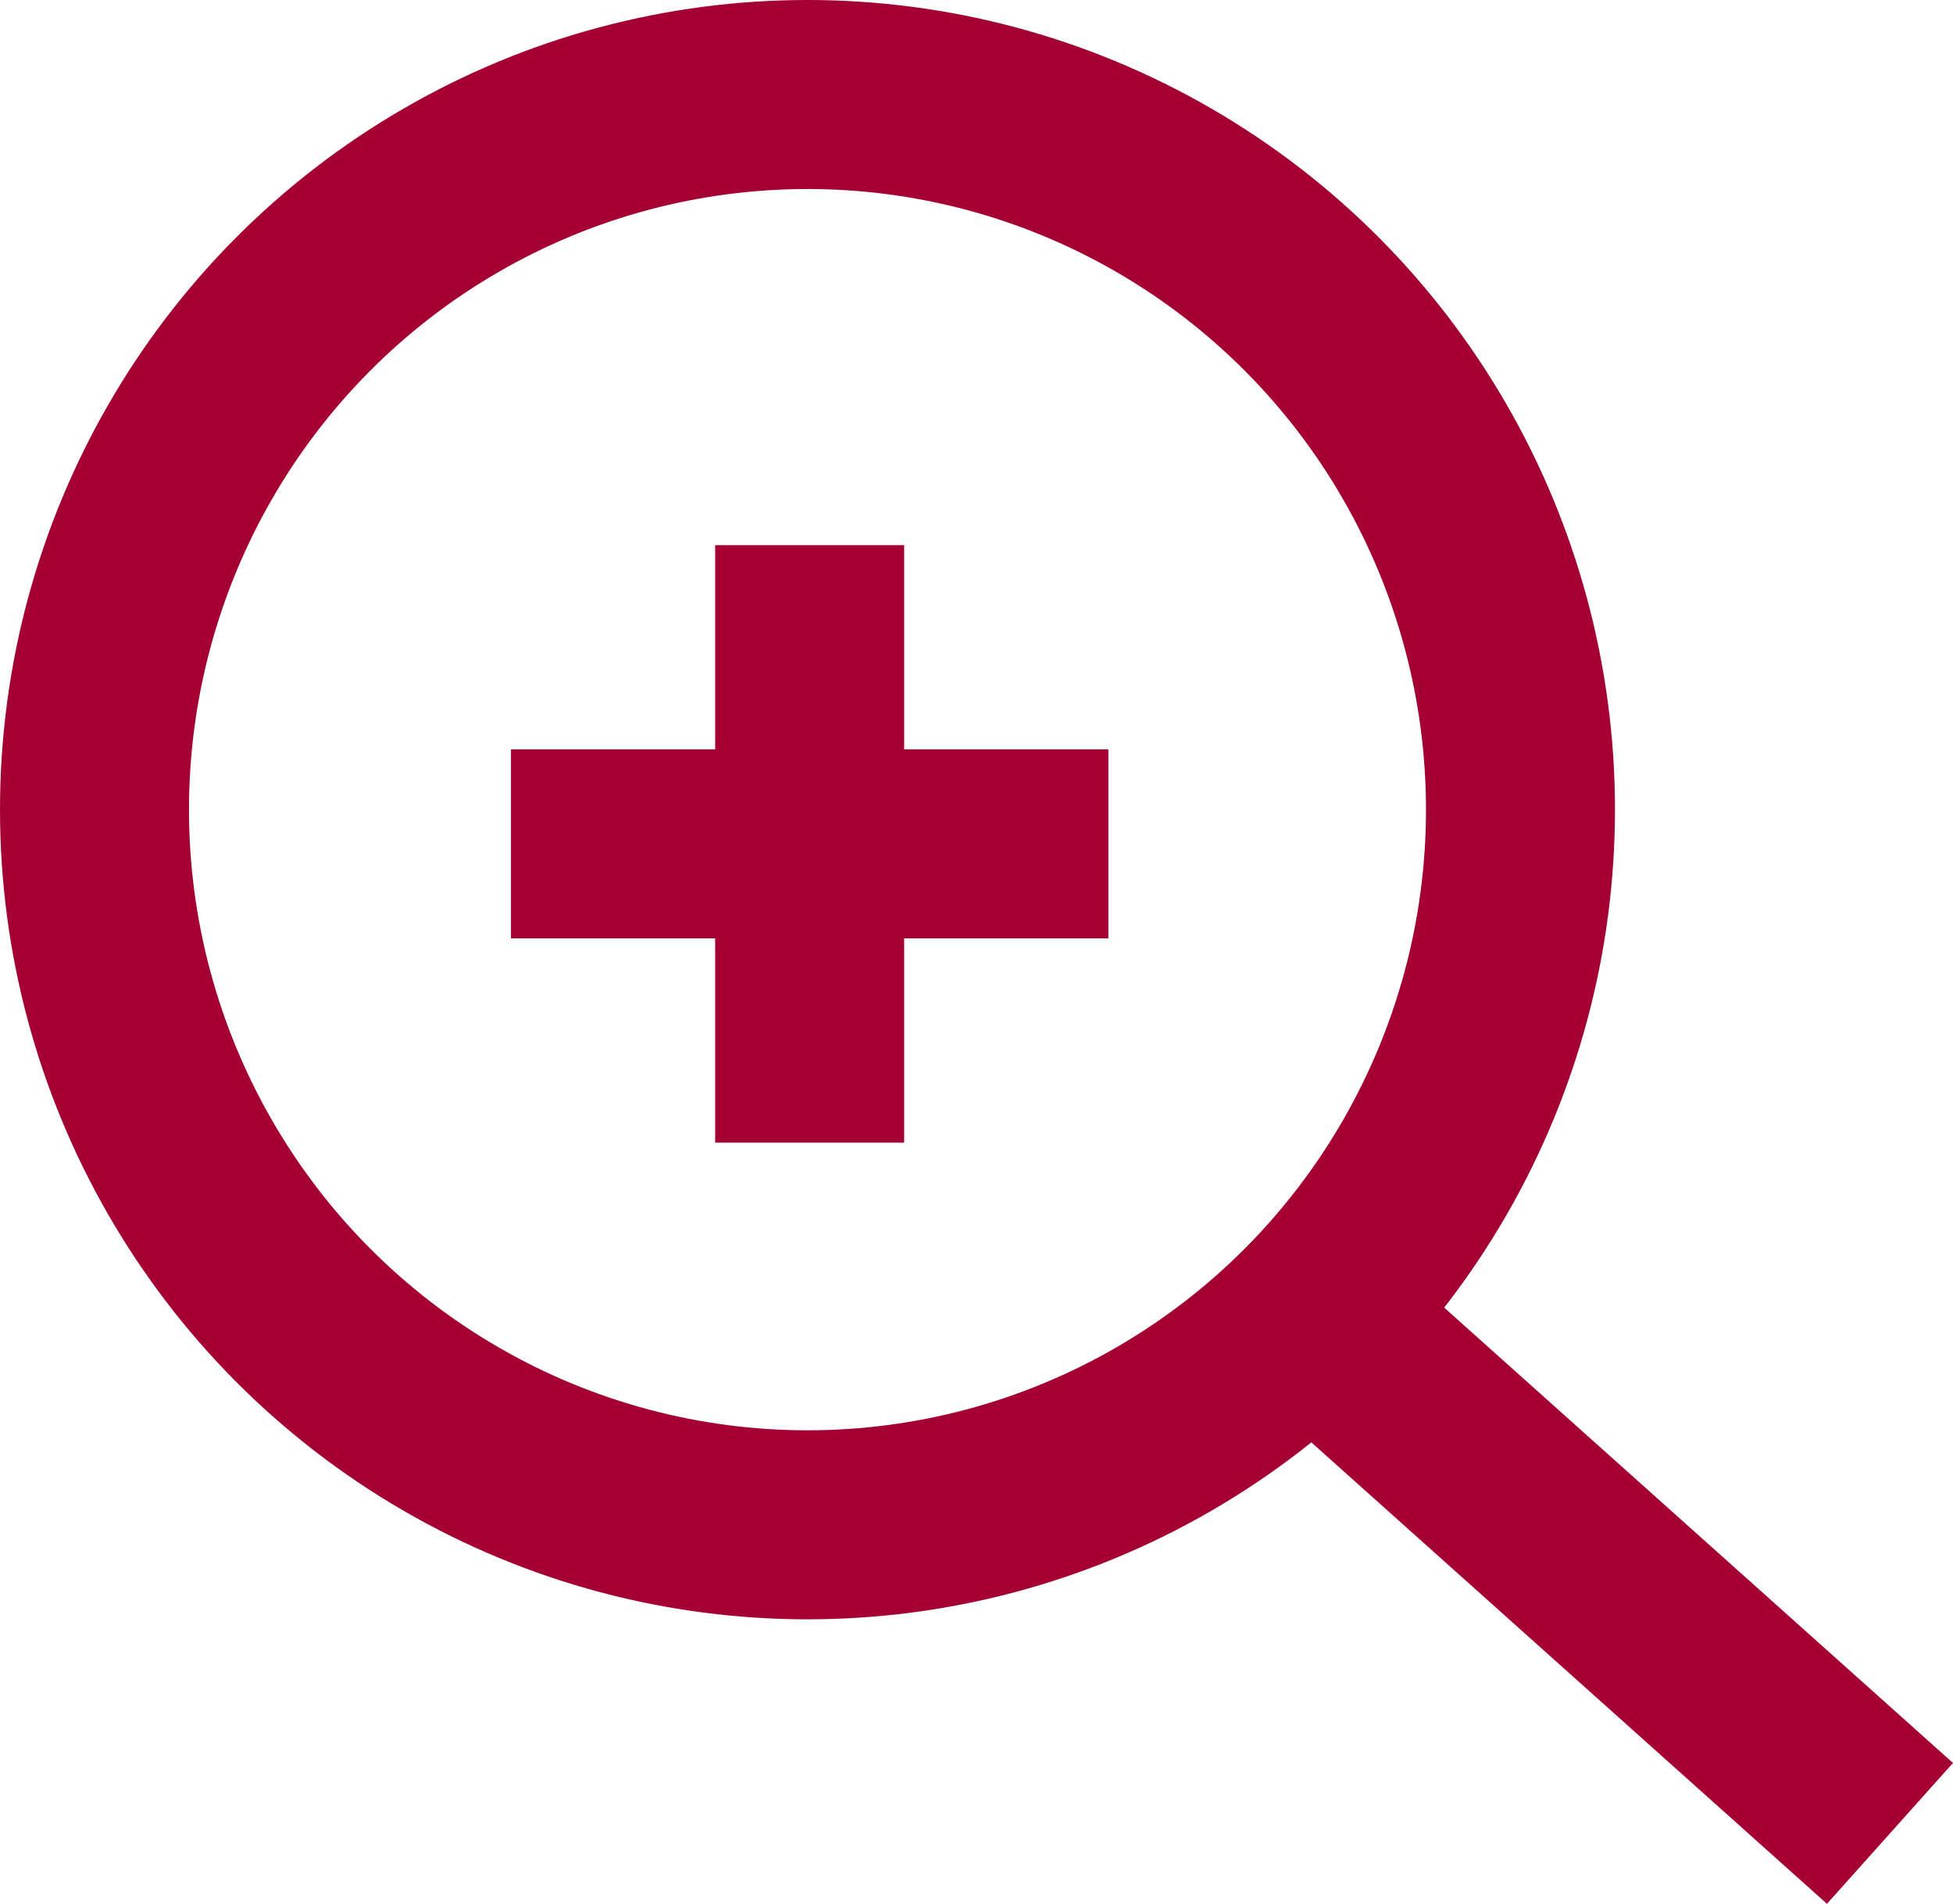 <svg id="グループ_106" data-name="グループ 106" xmlns="http://www.w3.org/2000/svg" width="20.667" height="20.145" viewBox="0 0 20.667 20.145">
  <g id="グループ_102" data-name="グループ 102">
    <g id="楕円形_54" data-name="楕円形 54" fill="none" stroke="#a50034" stroke-width="2">
      <ellipse cx="8.545" cy="8.567" rx="8.545" ry="8.567" stroke="none"/>
      <ellipse cx="8.545" cy="8.567" rx="7.545" ry="7.567" fill="none"/>
    </g>
    <line id="線_97" data-name="線 97" x2="6.143" y2="5.497" transform="translate(13.857 13.902)" fill="none" stroke="#a50034" stroke-width="2"/>
  </g>
  <g id="グループ_103" data-name="グループ 103" transform="translate(5.407 5.768)">
    <path id="パス_1131" data-name="パス 1131" d="M5161.783,4260.653v6.322" transform="translate(-5158.622 -4260.653)" fill="none" stroke="#a50034" stroke-width="2"/>
    <path id="パス_1132" data-name="パス 1132" d="M0,0V6.322" transform="translate(6.322 3.161) rotate(90)" fill="none" stroke="#a50034" stroke-width="2"/>
  </g>
</svg>
